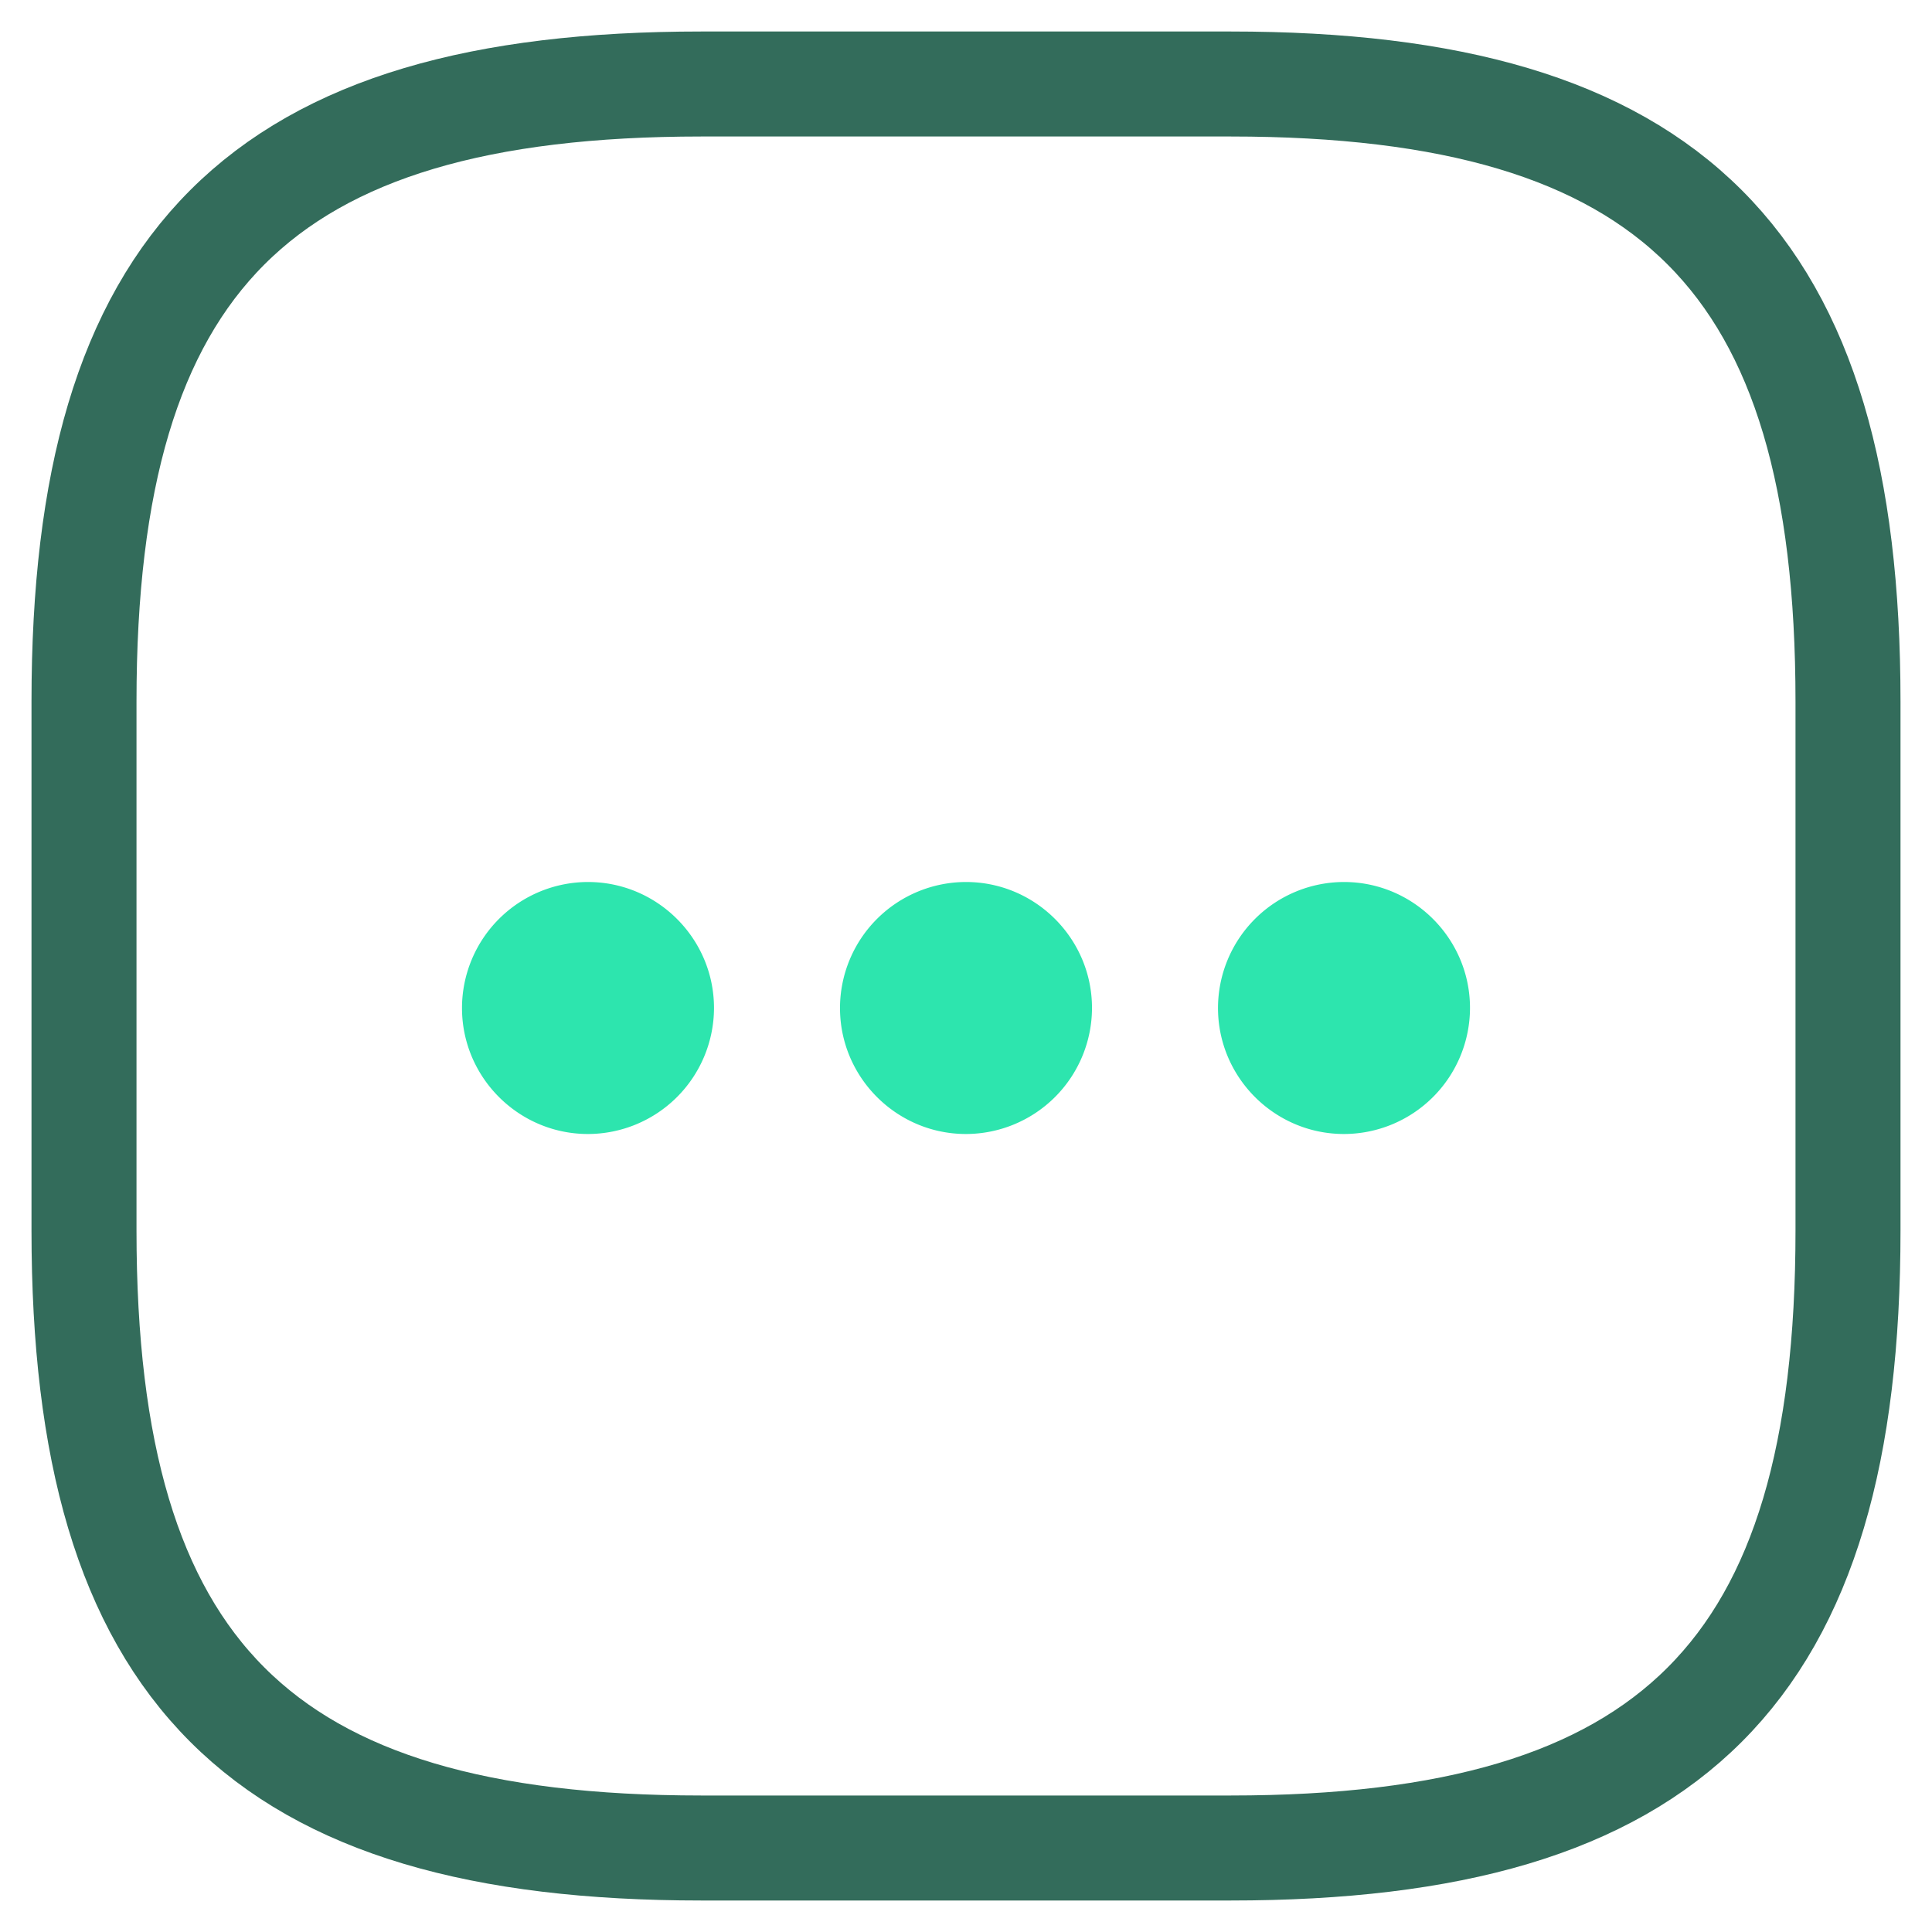 <svg xmlns="http://www.w3.org/2000/svg" width="46" height="46" fill="none"><path fill="#2DE5AE" d="M31.999 21A3.004 3.004 0 0 0 29 24c0 1.652 1.347 3 2.999 3A3.006 3.006 0 0 0 35 24c0-1.652-1.347-3-3.001-3Zm-9 0A3.004 3.004 0 0 0 20 24c0 1.652 1.347 3 2.999 3A3.006 3.006 0 0 0 26 24c0-1.652-1.347-3-3.001-3Zm-9 0A3.004 3.004 0 0 0 11 24c0 1.652 1.347 3 2.999 3A3.006 3.006 0 0 0 17 24c0-1.652-1.347-3-3.001-3Z"/><path stroke="#336C5B" stroke-linecap="round" stroke-linejoin="round" stroke-width="2.5" d="M16.7 44h12.6C39.8 44 44 39.8 44 29.3V16.7C44 6.2 39.8 2 29.3 2H16.7C6.2 2 2 6.2 2 16.7v12.6C2 39.8 6.2 44 16.7 44Z"/></svg>
